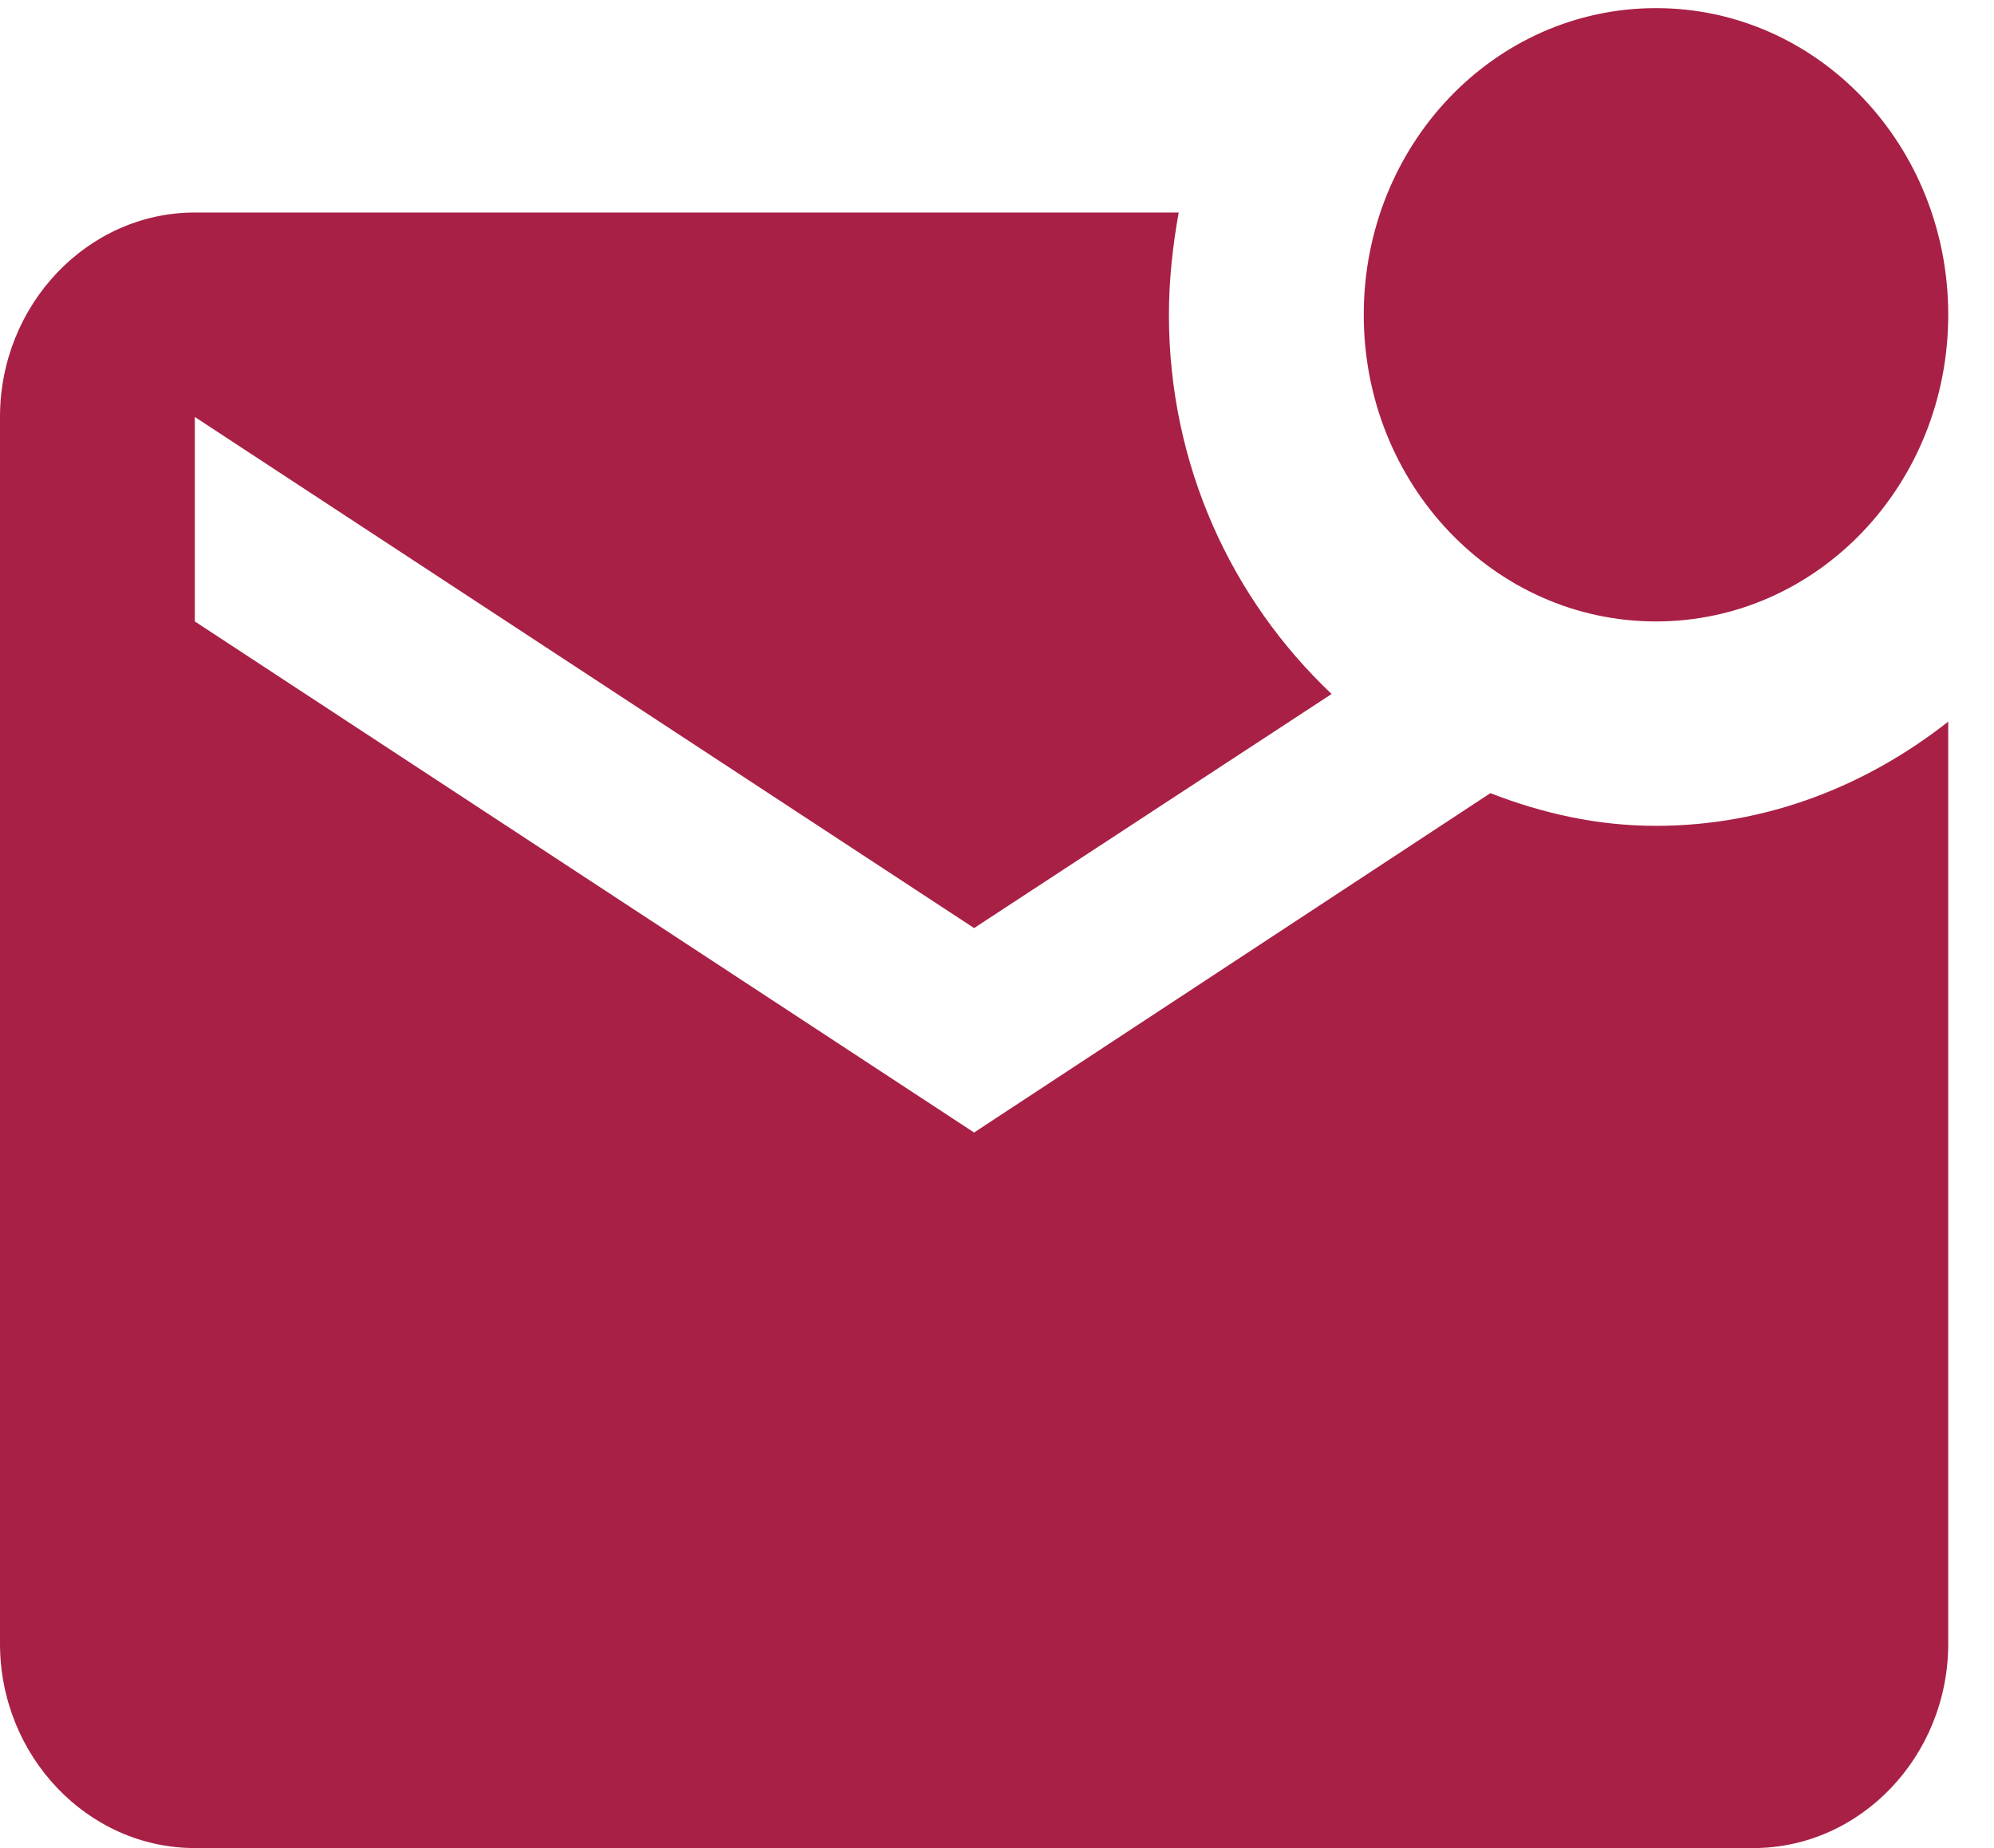 <svg width="41" height="38" viewBox="0 0 41 38" fill="none" xmlns="http://www.w3.org/2000/svg">
<path d="M40.059 14.838V33.796C40.059 36.108 38.256 38 36.053 38H4.006C1.803 38 0 36.108 0 33.796V8.574C0 6.262 1.803 4.37 4.006 4.37H24.236C24.115 5.043 24.035 5.758 24.035 6.472C24.035 9.583 25.337 12.336 27.38 14.27L20.029 19.083L4.006 8.574V12.778L20.029 23.287L30.645 16.309C31.727 16.729 32.848 16.981 34.05 16.981C36.313 16.981 38.376 16.162 40.059 14.838ZM28.041 6.472C28.041 9.961 30.725 12.778 34.05 12.778C37.375 12.778 40.059 9.961 40.059 6.472C40.059 2.983 37.375 0.167 34.05 0.167C30.725 0.167 28.041 2.983 28.041 6.472Z" fill="#A82045"/>
</svg>
